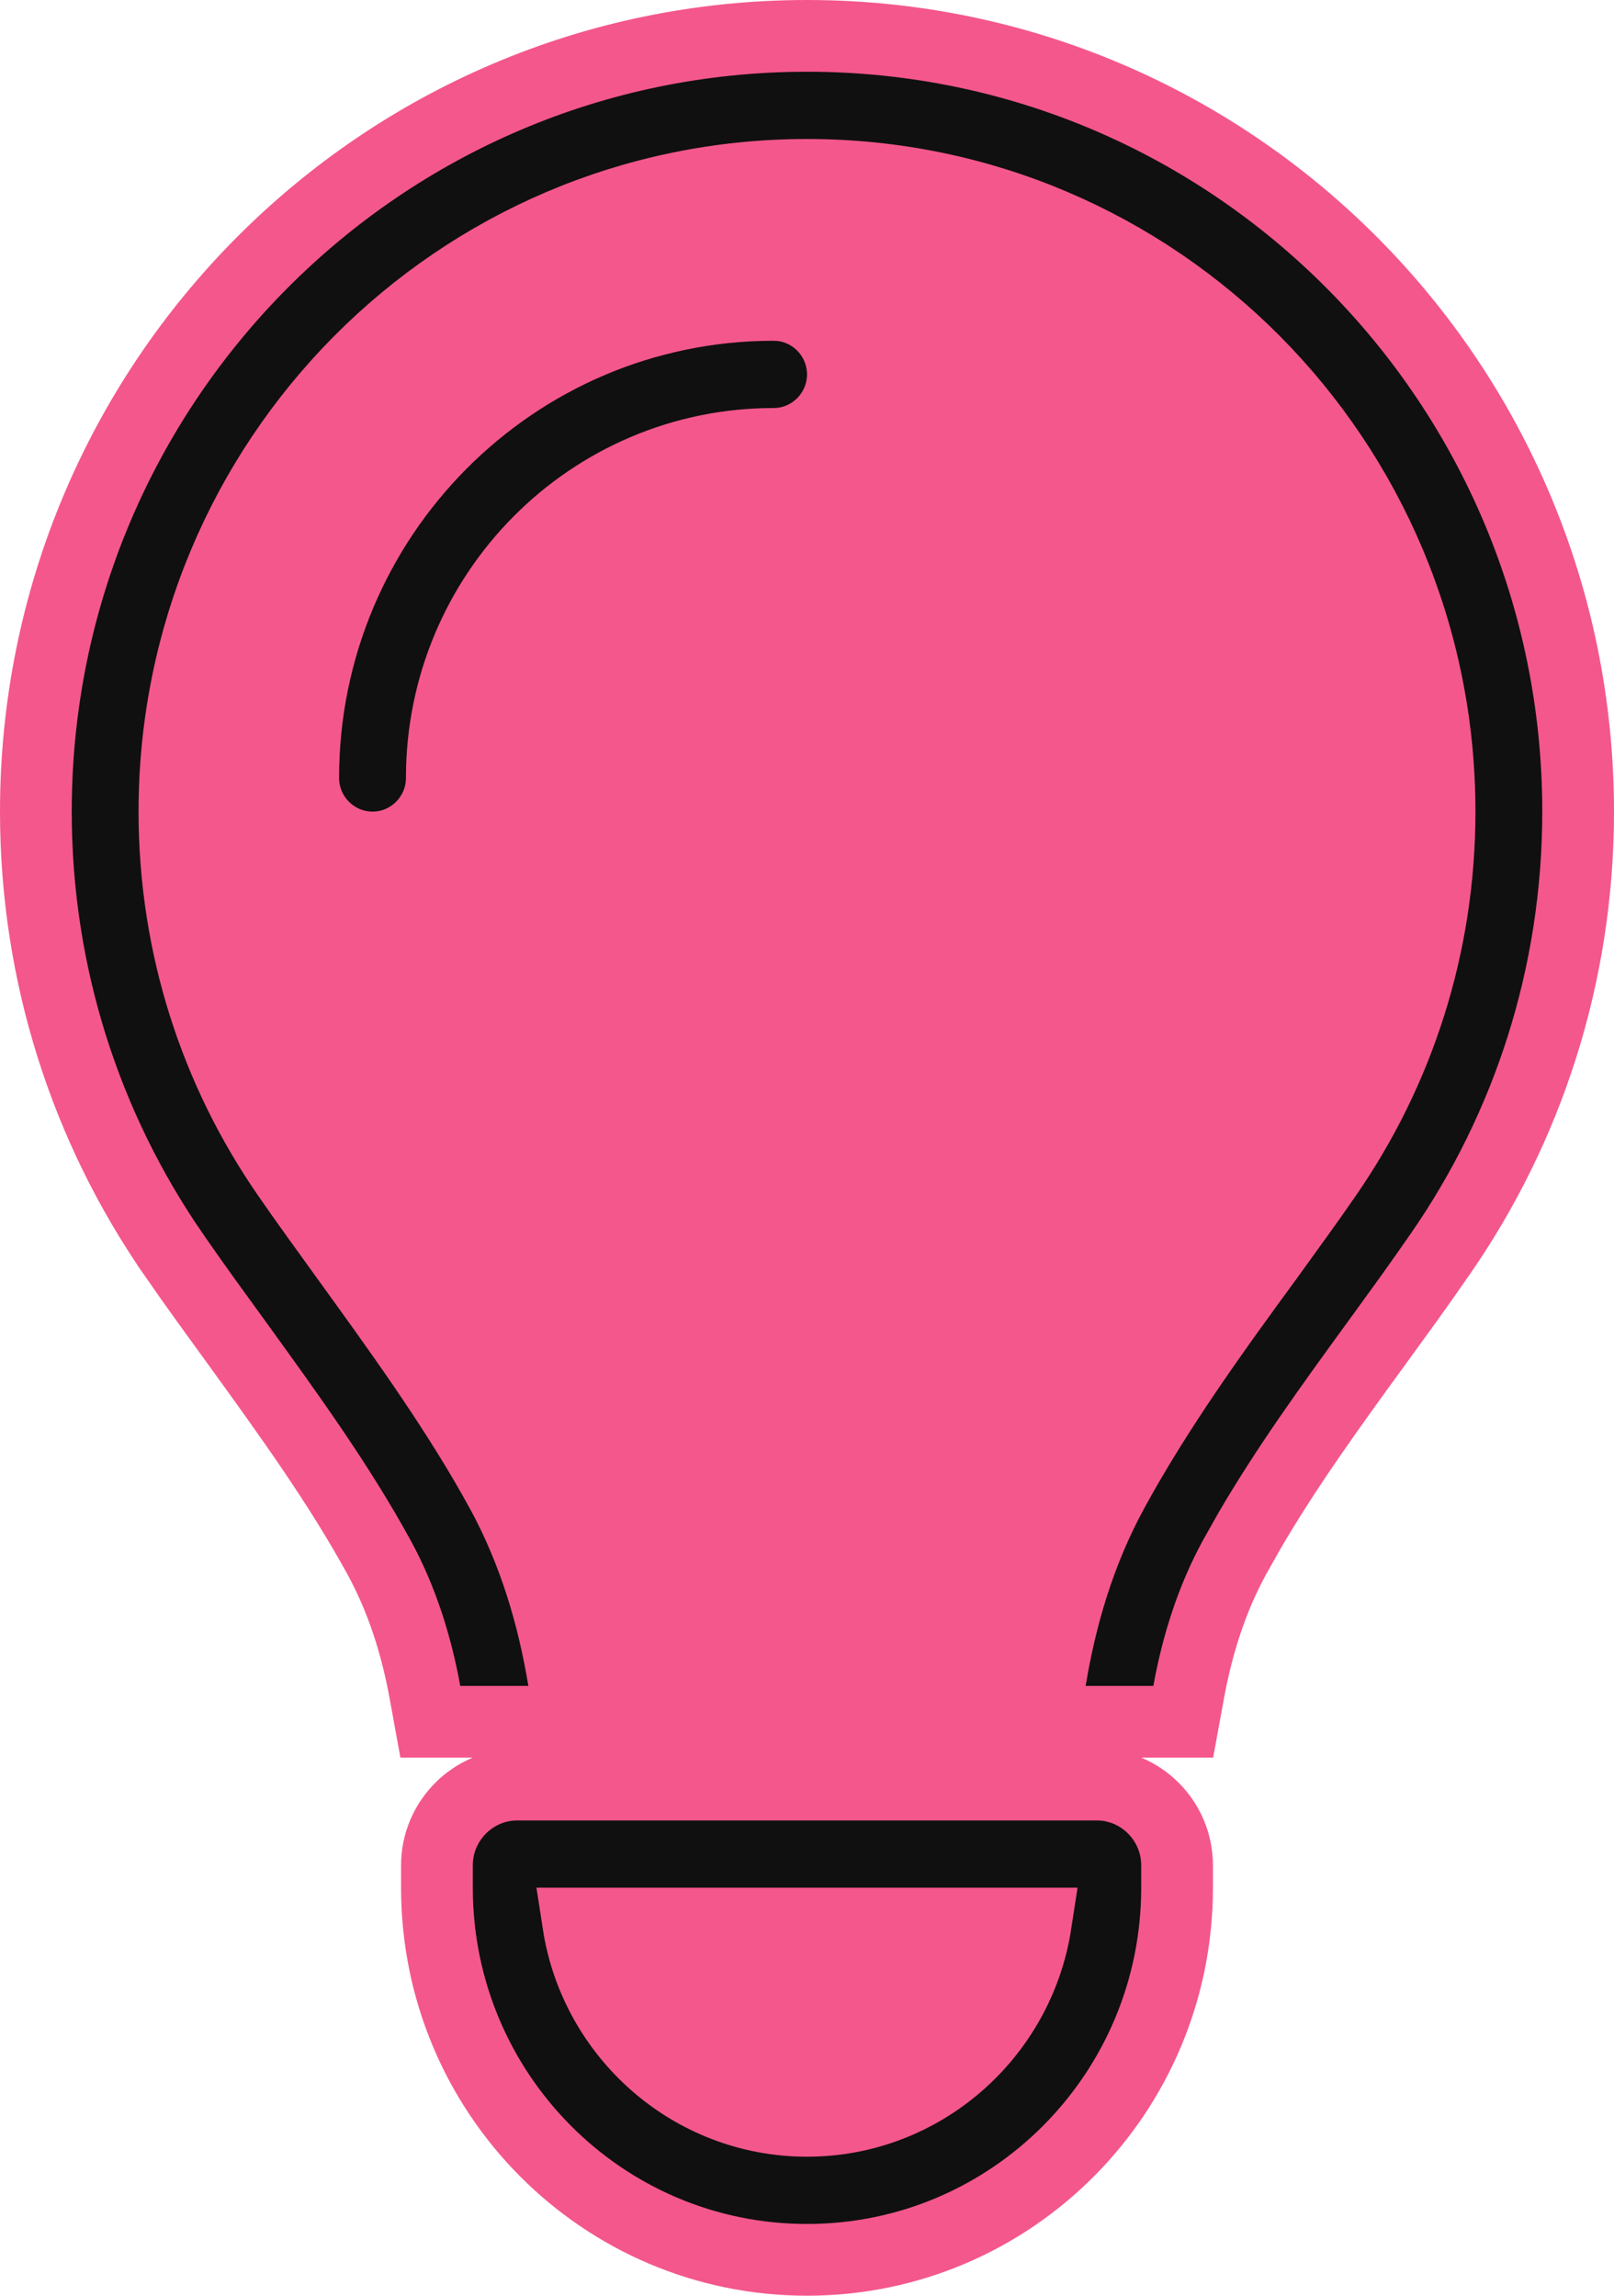 <svg width="45" height="64" viewBox="0 0 45 64" fill="none" xmlns="http://www.w3.org/2000/svg">
<path d="M30.572 49.75C31.817 49.75 32.818 50.766 32.818 52.004V52.625C32.818 58.351 28.206 63 22.5 63C16.794 63 12.182 58.351 12.182 52.625V52.004C12.182 50.766 13.183 49.75 14.428 49.75H30.572ZM16.122 53.625C16.601 56.74 19.283 59.125 22.5 59.125C25.717 59.125 28.399 56.74 28.878 53.625H16.122ZM22.5 1C34.38 1 44 10.688 44 22.625C44 27.204 42.583 31.456 40.165 34.946C39.87 35.374 39.569 35.799 39.267 36.221L38.357 37.476C37.099 39.205 35.874 40.897 34.84 42.67L34.409 43.435C33.783 44.588 33.381 45.854 33.14 47.18L32.99 48H29.09L29.282 46.837C29.575 45.07 30.093 43.281 31.021 41.576C32.269 39.283 33.857 37.088 35.321 35.089C35.908 34.274 36.478 33.494 36.993 32.746L36.994 32.744C38.978 29.872 40.137 26.389 40.137 22.625C40.137 12.812 32.239 4.875 22.5 4.875C12.761 4.875 4.863 12.812 4.863 22.625C4.863 26.389 6.022 29.872 8.006 32.744L8.007 32.746C8.523 33.496 9.095 34.277 9.683 35.094C11.039 36.972 12.531 39.021 13.74 41.148L13.977 41.575L13.979 41.576C14.907 43.281 15.425 45.07 15.718 46.837L15.91 48H11.998L11.849 47.18C11.607 45.855 11.206 44.589 10.58 43.437C9.463 41.393 8.069 39.464 6.631 37.476L5.722 36.221C5.419 35.799 5.118 35.375 4.822 34.947V34.946C2.416 31.456 1 27.205 1 22.625C1 10.688 10.62 1 22.5 1ZM21.767 8.51C22.743 8.61 23.5 9.442 23.5 10.438C23.5 11.5 22.639 12.375 21.568 12.375C16.466 12.375 12.318 16.539 12.318 21.688C12.318 22.75 11.457 23.625 10.387 23.625C9.316 23.625 8.454 22.75 8.454 21.688C8.454 14.414 14.325 8.5 21.568 8.5L21.767 8.51Z" fill="#101010" stroke="#F4578C" stroke-width="2"/>
<path d="M16.5 47L17.5 49H29V47L30 43L31.5 40L33 37.5L35.5 33.5L38 28L39 24L38.5 18.5L37 15L34 10.5L30 7.5L24 5.5L23 7.5L24 9V10.5L23 12L21 13L18 13.5L16.5 15.5L13.5 17.5L12.5 23L11 23.5L8 22.5L5.5 23.5L6.5 27.5L9 33.5L13 38.5L15 42L16.5 47Z" fill="#F4578C" stroke="#F4578C"/>
<path d="M19.5 5H24L23 8.5L20 9L16 10L13.5 11.5L11 14L9.5 16.5L8.5 21.5L7 24L5 23.5V19.5L6 16.5L8 12.5L11 9L14.5 6.5L19.5 5Z" fill="#F4578C"/>
<path d="M28.5 54H16.5V54.5L17 56.5L20 58.5L22.5 59L25.5 58.5L27.5 56.5L28.5 54Z" fill="#F4578C"/>
<path d="M19.5 5H24L23 8.5L20 9L16 10L13.5 11.5L11 14L9.5 16.5L8.5 21.5L7 24L5 23.5V19.5L6 16.5L8 12.5L11 9L14.5 6.5L19.5 5Z" stroke="#F4578C"/>
<path d="M28.5 54H16.5V54.5L17 56.5L20 58.5L22.5 59L25.5 58.5L27.5 56.5L28.5 54Z" stroke="#F4578C"/>
</svg>
